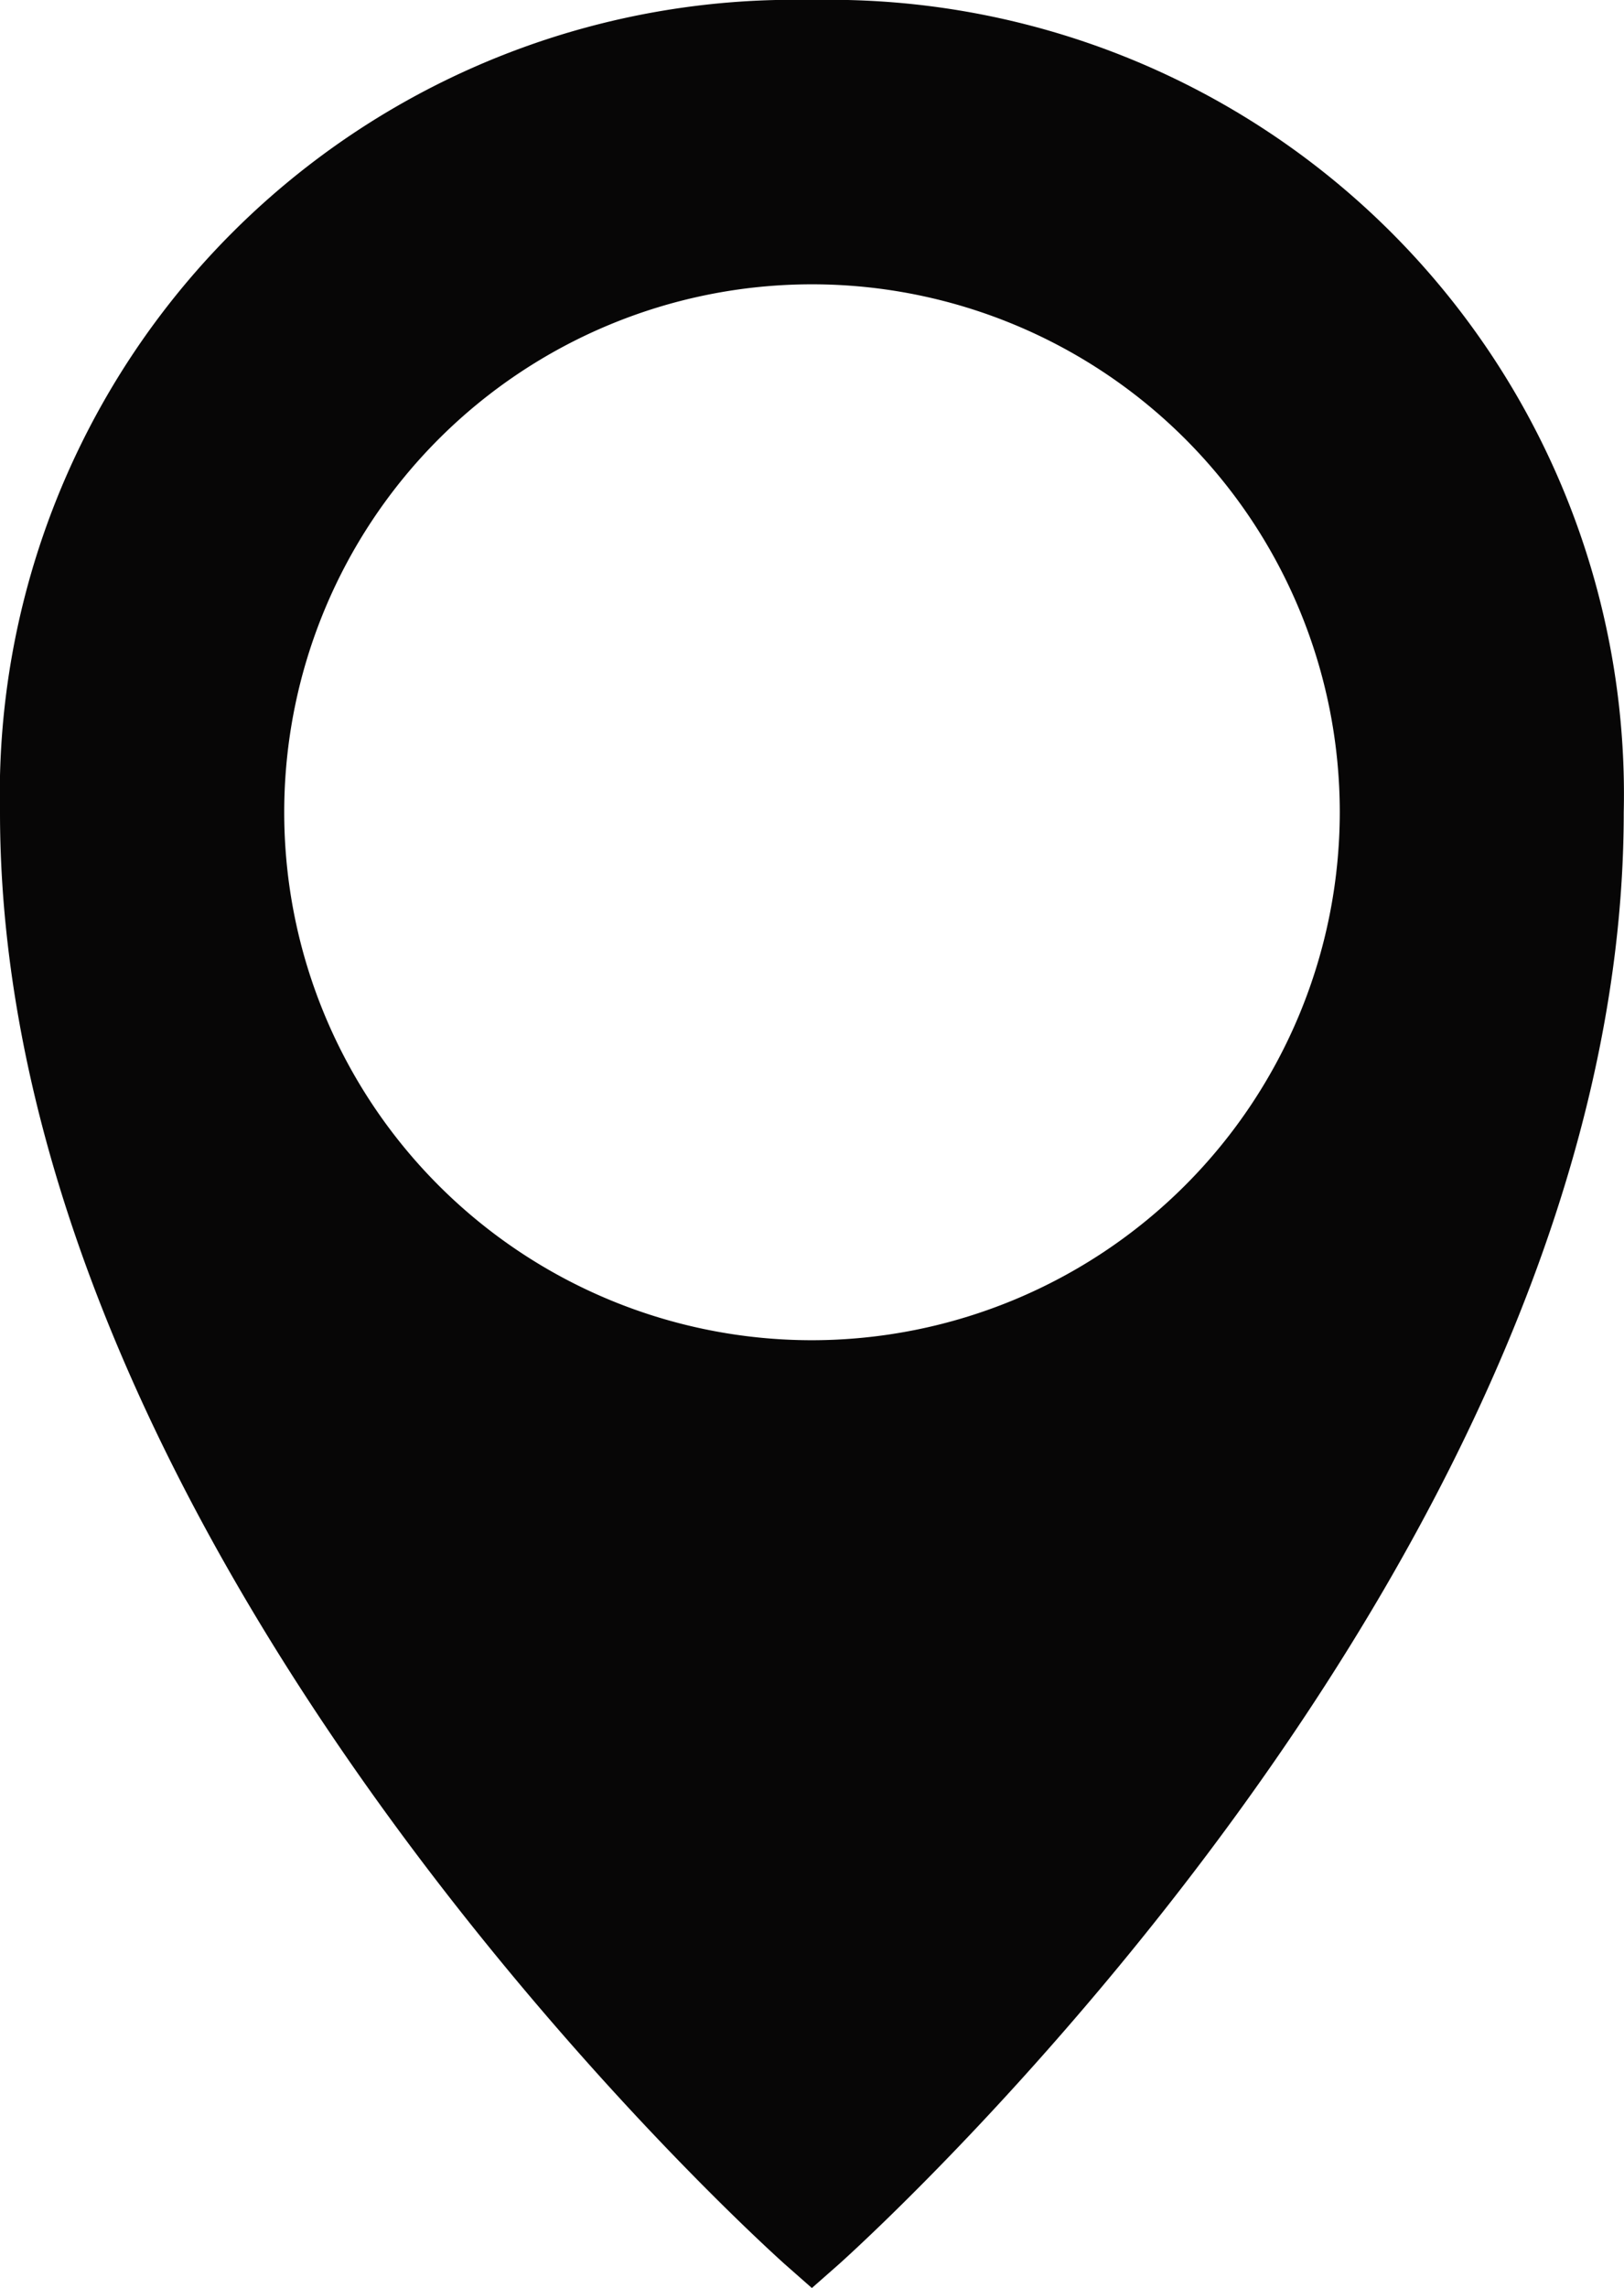 <svg xmlns="http://www.w3.org/2000/svg" width="12.502" height="17.608" viewBox="0 0 12.502 17.608">
  <path id="Path_412" data-name="Path 412" d="M18.251,4A6.114,6.114,0,0,0,12,10.251c0,5.7,5.794,10.951,6.041,11.173l.209.184.209-.184c.247-.222,6.041-5.473,6.041-11.173A6.114,6.114,0,0,0,18.251,4Zm0,10.314a4.063,4.063,0,1,1,4.063-4.063A4.067,4.067,0,0,1,18.251,14.314Z" transform="translate(-12 -4)" fill="#070606"/>
</svg>
